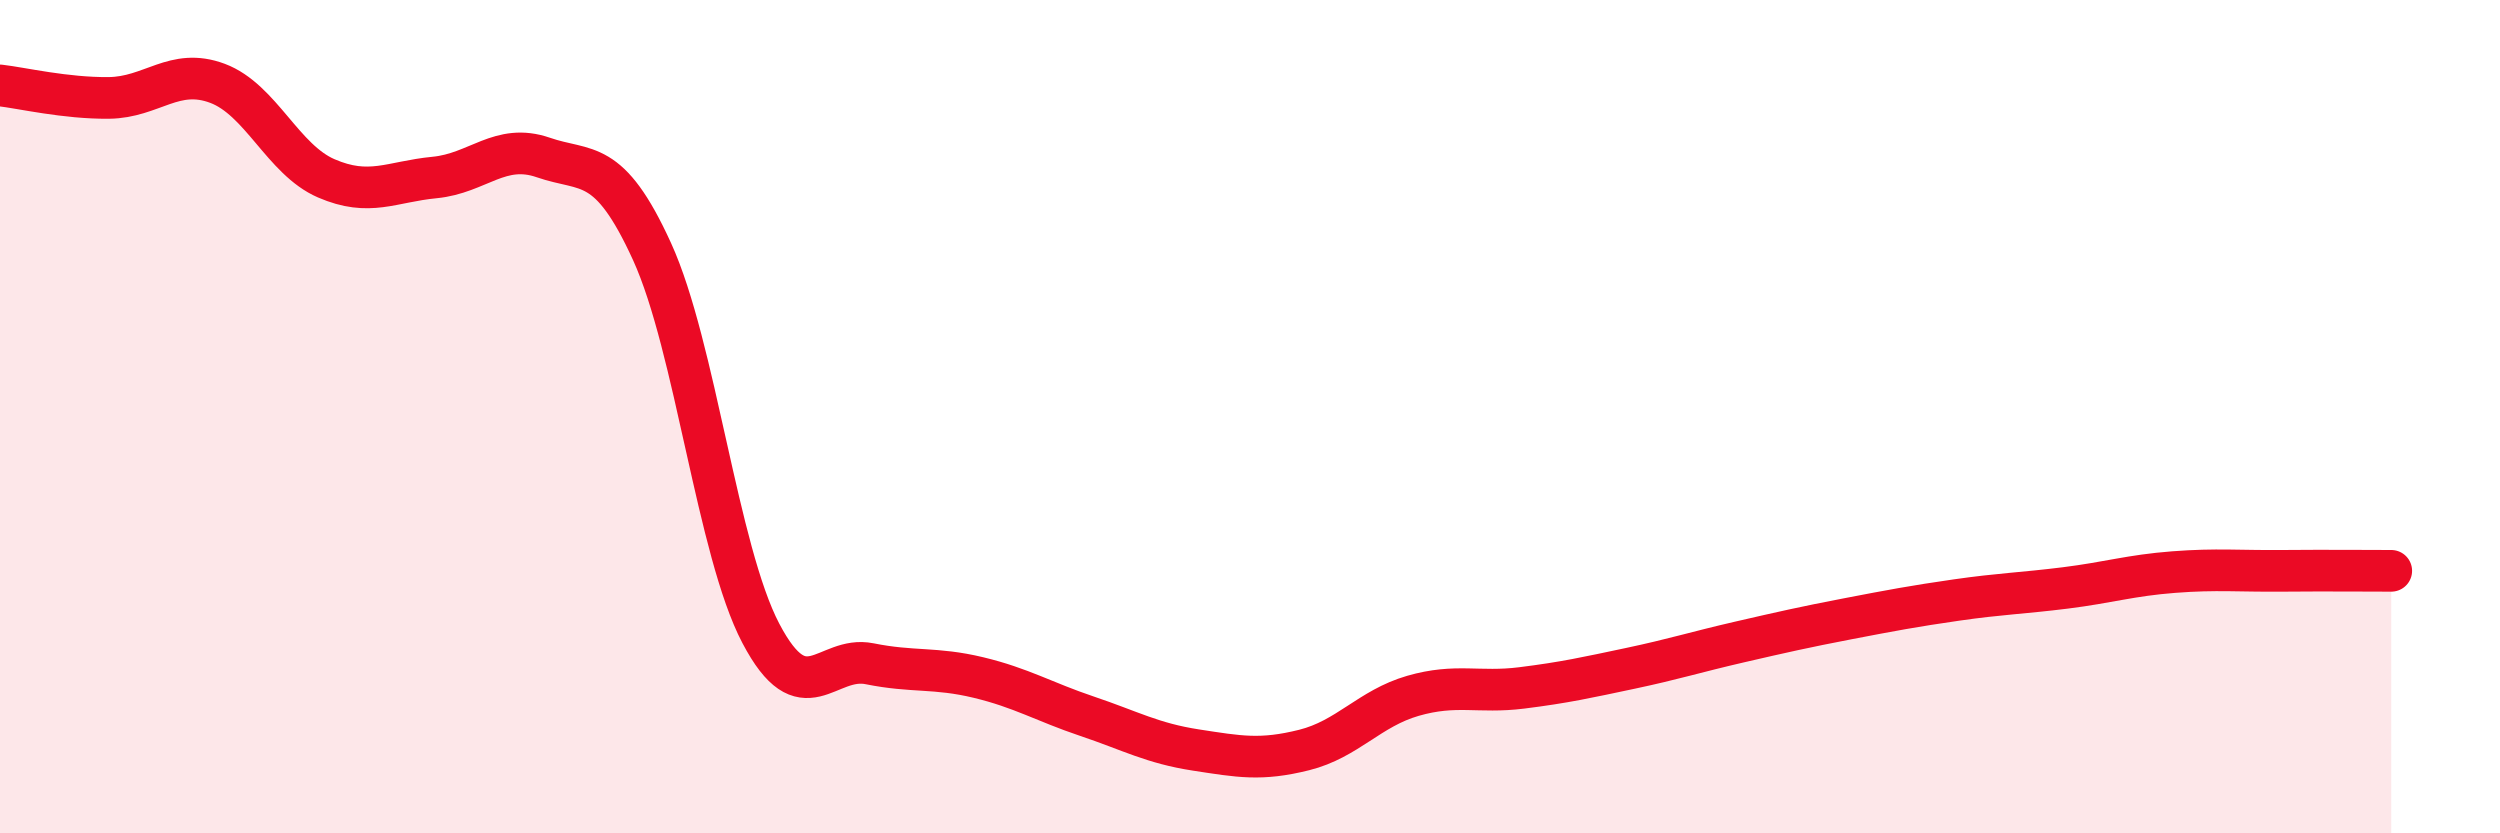 
    <svg width="60" height="20" viewBox="0 0 60 20" xmlns="http://www.w3.org/2000/svg">
      <path
        d="M 0,2.05 C 0.52,2.11 1.57,2.36 2.61,2.35 C 3.65,2.34 4.18,1.61 5.22,2 C 6.26,2.39 6.79,3.83 7.83,4.28 C 8.87,4.73 9.39,4.36 10.43,4.26 C 11.47,4.16 12,3.42 13.04,3.78 C 14.08,4.14 14.61,3.76 15.65,6.04 C 16.69,8.32 17.22,13.22 18.26,15.2 C 19.3,17.18 19.83,15.72 20.87,15.93 C 21.91,16.14 22.44,16.01 23.48,16.26 C 24.52,16.51 25.05,16.84 26.09,17.19 C 27.13,17.54 27.66,17.84 28.7,18 C 29.74,18.16 30.26,18.26 31.3,18 C 32.34,17.74 32.87,17 33.91,16.7 C 34.95,16.4 35.48,16.64 36.52,16.51 C 37.56,16.38 38.09,16.26 39.13,16.04 C 40.17,15.82 40.7,15.65 41.74,15.41 C 42.78,15.17 43.31,15.05 44.35,14.85 C 45.39,14.65 45.92,14.55 46.96,14.4 C 48,14.25 48.53,14.24 49.57,14.11 C 50.61,13.98 51.13,13.81 52.17,13.73 C 53.21,13.65 53.74,13.71 54.78,13.7 C 55.82,13.69 56.87,13.7 57.39,13.7L57.39 20L0 20Z"
        fill="#EB0A25"
        opacity="0.1"
        stroke-linecap="round"
        stroke-linejoin="round"
      />
      <path
        d="M 0,2.05 C 0.52,2.11 1.57,2.36 2.61,2.35 C 3.65,2.34 4.18,1.61 5.22,2 C 6.26,2.39 6.79,3.83 7.83,4.28 C 8.87,4.73 9.39,4.36 10.43,4.26 C 11.47,4.16 12,3.42 13.04,3.78 C 14.08,4.14 14.61,3.76 15.65,6.04 C 16.69,8.32 17.22,13.22 18.26,15.2 C 19.3,17.18 19.83,15.72 20.87,15.93 C 21.91,16.14 22.44,16.01 23.48,16.26 C 24.52,16.51 25.05,16.84 26.09,17.19 C 27.13,17.54 27.66,17.84 28.7,18 C 29.74,18.16 30.26,18.26 31.3,18 C 32.34,17.74 32.87,17 33.91,16.7 C 34.95,16.4 35.48,16.64 36.52,16.51 C 37.56,16.38 38.09,16.26 39.13,16.04 C 40.17,15.82 40.7,15.65 41.74,15.41 C 42.78,15.17 43.31,15.05 44.35,14.85 C 45.39,14.65 45.92,14.55 46.96,14.4 C 48,14.25 48.53,14.24 49.57,14.11 C 50.61,13.98 51.13,13.81 52.17,13.73 C 53.21,13.65 53.74,13.71 54.78,13.7 C 55.82,13.69 56.87,13.7 57.39,13.7"
        stroke="#EB0A25"
        stroke-width="1"
        fill="none"
        stroke-linecap="round"
        stroke-linejoin="round"
      />
    </svg>
  